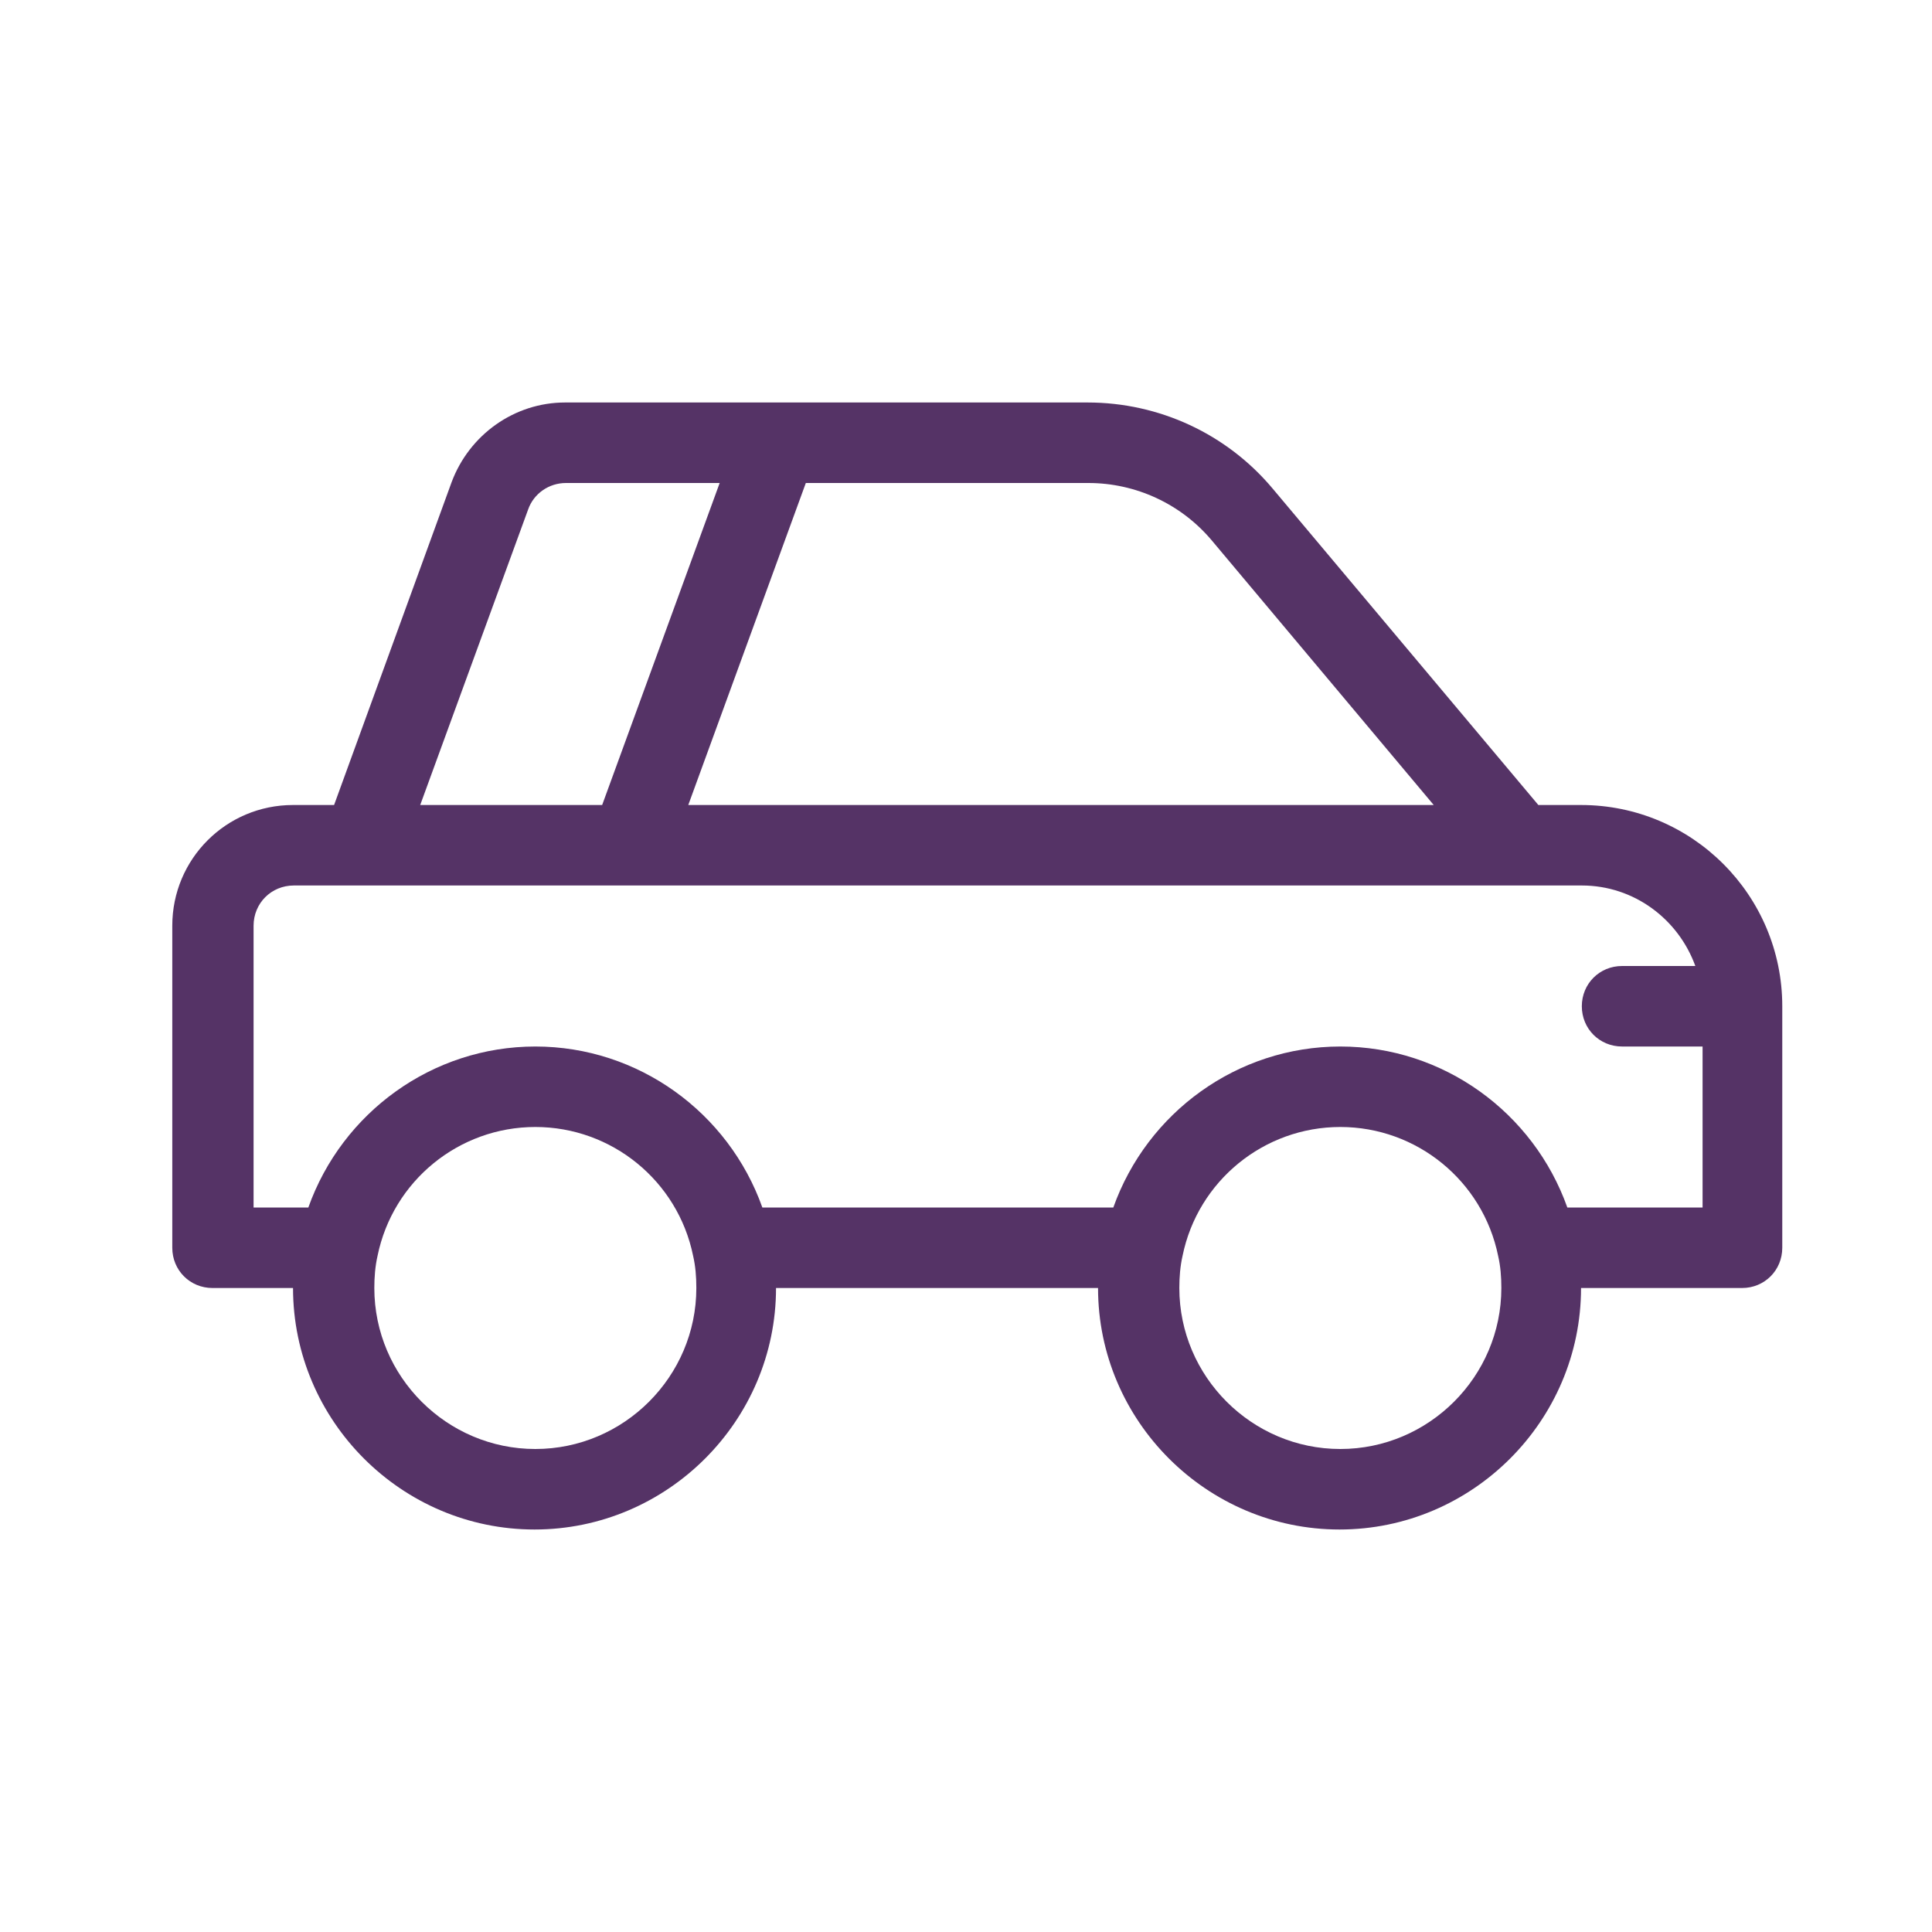 <svg width="64" height="64" viewBox="0 0 64 64" fill="none" xmlns="http://www.w3.org/2000/svg">
    <g id="E-Autos">
        <path id="Vector"
              d="M52.4 26.667H50.96L42.16 16.187C40.64 14.373 38.4 13.333 36.027 13.333H18.72C17.04 13.333 15.547 14.4 14.96 15.973L11.067 26.667H9.707C7.494 26.667 5.707 28.453 5.707 30.667V41.333C5.707 42.08 6.294 42.667 7.04 42.667H9.707C9.707 47.067 13.307 50.667 17.707 50.667C22.107 50.667 25.707 47.067 25.707 42.667H36.374C36.374 47.067 39.974 50.667 44.374 50.667C48.774 50.667 52.374 47.067 52.374 42.667H57.707C58.454 42.667 59.04 42.08 59.04 41.333V33.333C59.04 29.653 56.054 26.667 52.374 26.667H52.4ZM36.054 16C37.627 16 39.12 16.693 40.134 17.893L47.494 26.667H22.8L24.747 21.333L26.694 16H36.08H36.054ZM17.494 16.88C17.68 16.347 18.187 16 18.747 16H23.84L21.894 21.333L19.947 26.667H13.92L17.494 16.88ZM17.734 48C14.8 48 12.4 45.6 12.4 42.667C12.4 42.32 12.427 41.947 12.507 41.6C13.014 39.12 15.2 37.333 17.734 37.333C20.267 37.333 22.454 39.12 22.96 41.6C23.04 41.947 23.067 42.293 23.067 42.667C23.067 45.6 20.667 48 17.734 48ZM44.4 48C41.467 48 39.067 45.6 39.067 42.667C39.067 42.32 39.094 41.947 39.174 41.6C39.68 39.12 41.867 37.333 44.4 37.333C46.934 37.333 49.12 39.12 49.627 41.6C49.707 41.947 49.734 42.293 49.734 42.667C49.734 45.6 47.334 48 44.4 48ZM51.92 40C50.8 36.853 47.814 34.667 44.4 34.667C40.987 34.667 38 36.853 36.88 40H25.254C24.134 36.853 21.147 34.667 17.734 34.667C14.32 34.667 11.334 36.853 10.214 40H8.4V30.667C8.4 29.92 8.987 29.333 9.734 29.333H52.4C54.134 29.333 55.6 30.453 56.16 32H53.734C52.987 32 52.4 32.587 52.4 33.333C52.4 34.08 52.987 34.667 53.734 34.667H56.4V40H51.92Z"
              fill="#553366"/>
    </g>
</svg>
